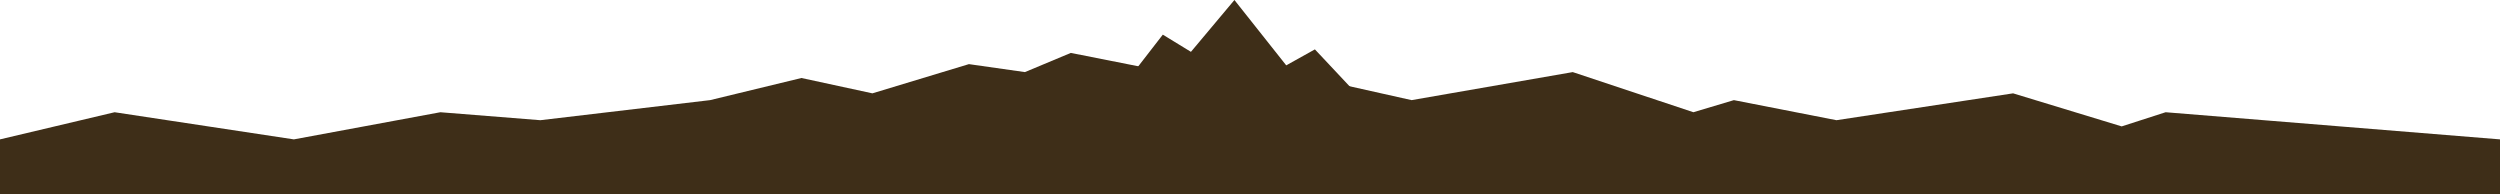 <svg xmlns="http://www.w3.org/2000/svg" width="1440" height="112" viewBox="0 0 1440 112" fill="none"><path d="M1247.4 64.645L1440 80.282V112H0V80.282L66.019 64.645L169.266 80.282L253.651 64.645L311.231 69.234L409.018 57.675L461.634 44.927L502.5 53.766L558.095 36.938L590.359 41.528L616.787 30.479L672.596 41.528L691.458 30.479L813.071 57.675L905.895 41.528L975.388 64.645L998.718 57.675L1057.79 69.234L1159.54 53.766L1222.09 72.803L1247.4 64.645Z" fill="#3E2E18"></path><path d="M711.024 0L685.977 29.863L669.78 19.955L600 110H736.65H779.673H834L757.383 28.44L740.869 37.643L711.024 0Z" fill="#3E2E18"></path></svg>